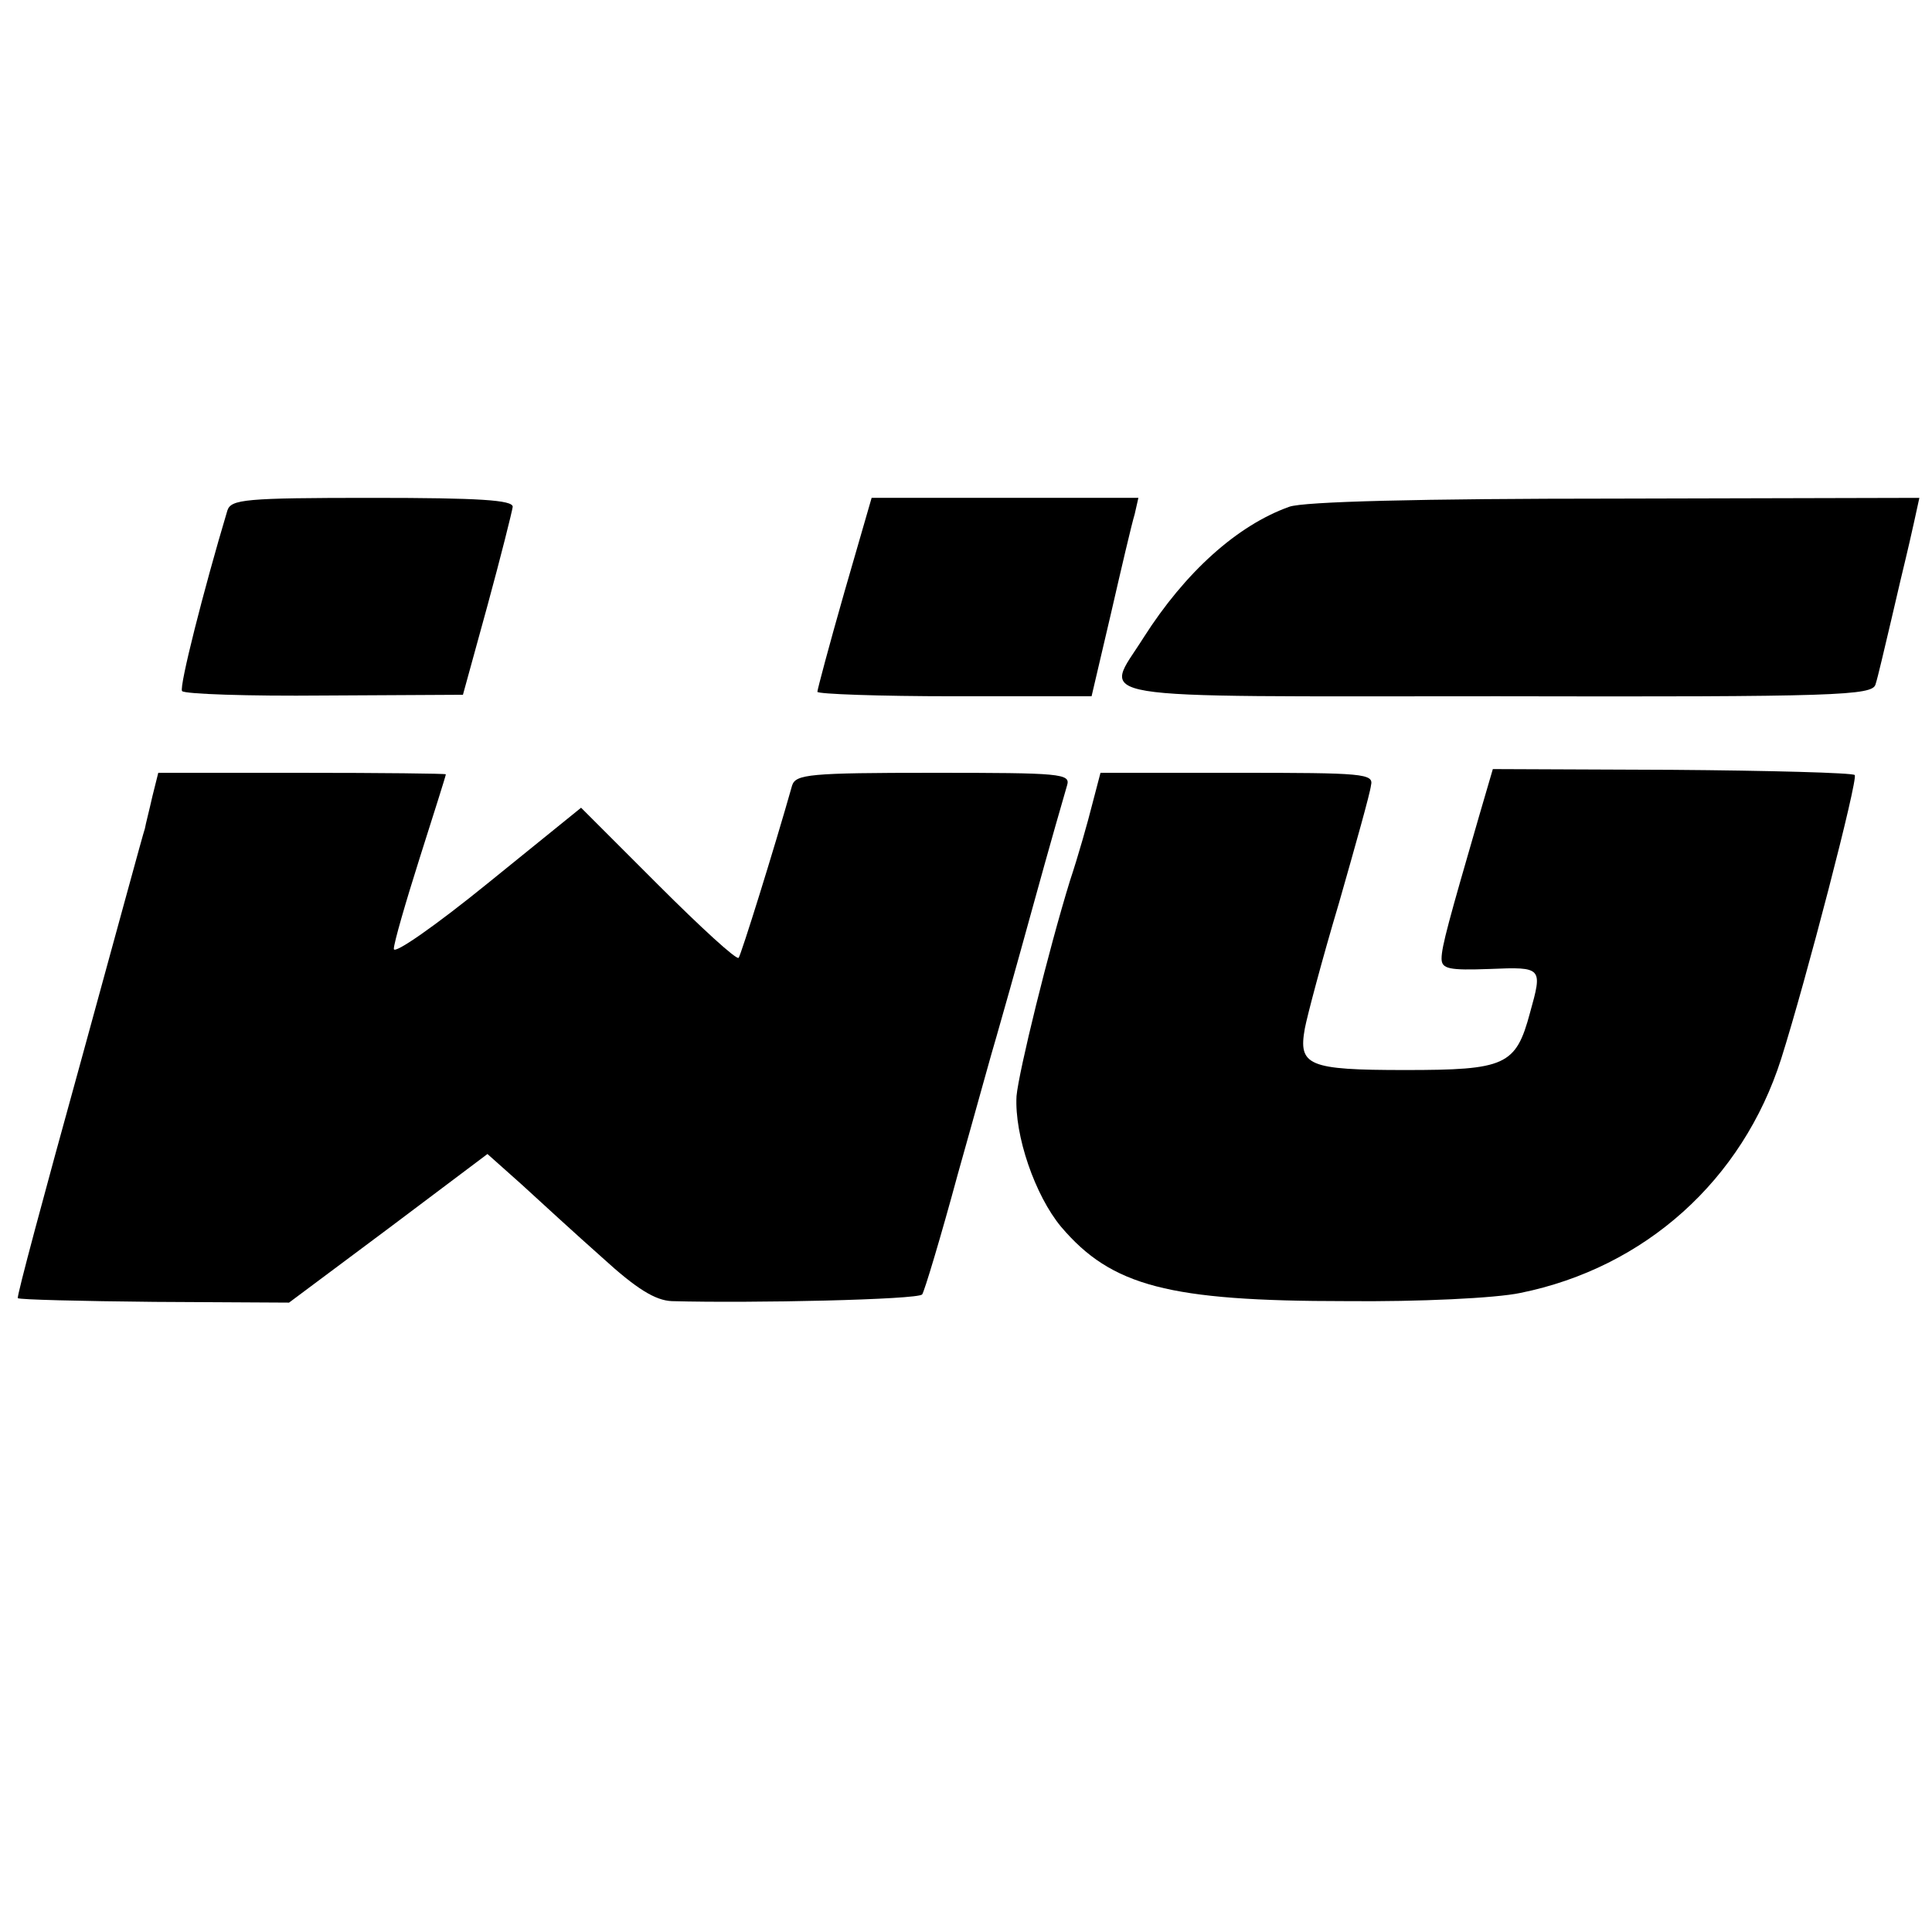 <?xml version="1.0" standalone="no"?>
<!DOCTYPE svg PUBLIC "-//W3C//DTD SVG 20010904//EN"
 "http://www.w3.org/TR/2001/REC-SVG-20010904/DTD/svg10.dtd">
<svg version="1.0" xmlns="http://www.w3.org/2000/svg"
 width="260pt" height="260pt" viewBox="0 0 260 260"
 preserveAspectRatio="xMidYMid meet">
<g transform="translate(0,260) scale(0.1,-0.1)"
fill="#000000" stroke="none">
<path d="M306 1913 c-32 -107 -65 -237 -61 -243 3 -4 89 -7 191 -6 l187 1 33
120 c18 66 33 126 34 133 0 9 -44 12 -189 12 -172 0 -190 -2 -195 -17z"/>
<path d="M1136 1802 c-20 -70 -36 -130 -36 -133 0 -3 83 -6 184 -6 l185 0 26
111 c14 61 28 121 32 134 l5 22 -180 0 -179 0 -37 -128z"/>
<path d="M1735 1918 c-70 -25 -140 -88 -196 -176 -54 -86 -94 -79 476 -79 458
-1 505 1 509 16 3 9 12 48 21 86 9 39 18 77 20 85 2 8 7 30 11 48 l7 32 -409
-1 c-263 0 -420 -4 -439 -11z"/>
<path d="M1990 1500 c-40 -138 -50 -174 -50 -190 0 -14 10 -16 65 -14 71 3 71
2 54 -59 -19 -71 -33 -77 -168 -77 -131 0 -144 6 -135 56 3 16 23 92 46 169
22 77 42 148 43 158 4 16 -10 17 -180 17 l-184 0 -11 -42 c-6 -24 -19 -70 -30
-103 -29 -94 -69 -257 -72 -290 -3 -53 25 -134 60 -176 68 -80 145 -100 383
-100 99 -1 202 4 235 11 168 34 299 152 351 315 33 104 104 377 99 382 -3 3
-114 6 -246 7 l-241 1 -19 -65z"/>
<path d="M205 1528 c-4 -18 -9 -37 -10 -43 -2 -5 -41 -149 -88 -320 -47 -170
-85 -311 -83 -312 2 -2 84 -4 184 -5 l181 -1 134 100 133 100 46 -41 c24 -22
73 -67 108 -98 47 -43 72 -58 94 -59 108 -3 331 2 337 9 3 4 25 77 48 162 24
85 47 169 52 185 5 17 27 95 49 175 22 80 43 153 46 163 5 16 -8 17 -180 17
-167 0 -185 -2 -190 -17 -24 -85 -69 -229 -72 -232 -3 -3 -51 41 -108 98
l-104 104 -126 -102 c-69 -56 -126 -96 -126 -88 0 8 16 63 35 123 19 60 35
110 35 112 0 1 -87 2 -194 2 l-193 0 -8 -32z"/>
</g>
</svg>
